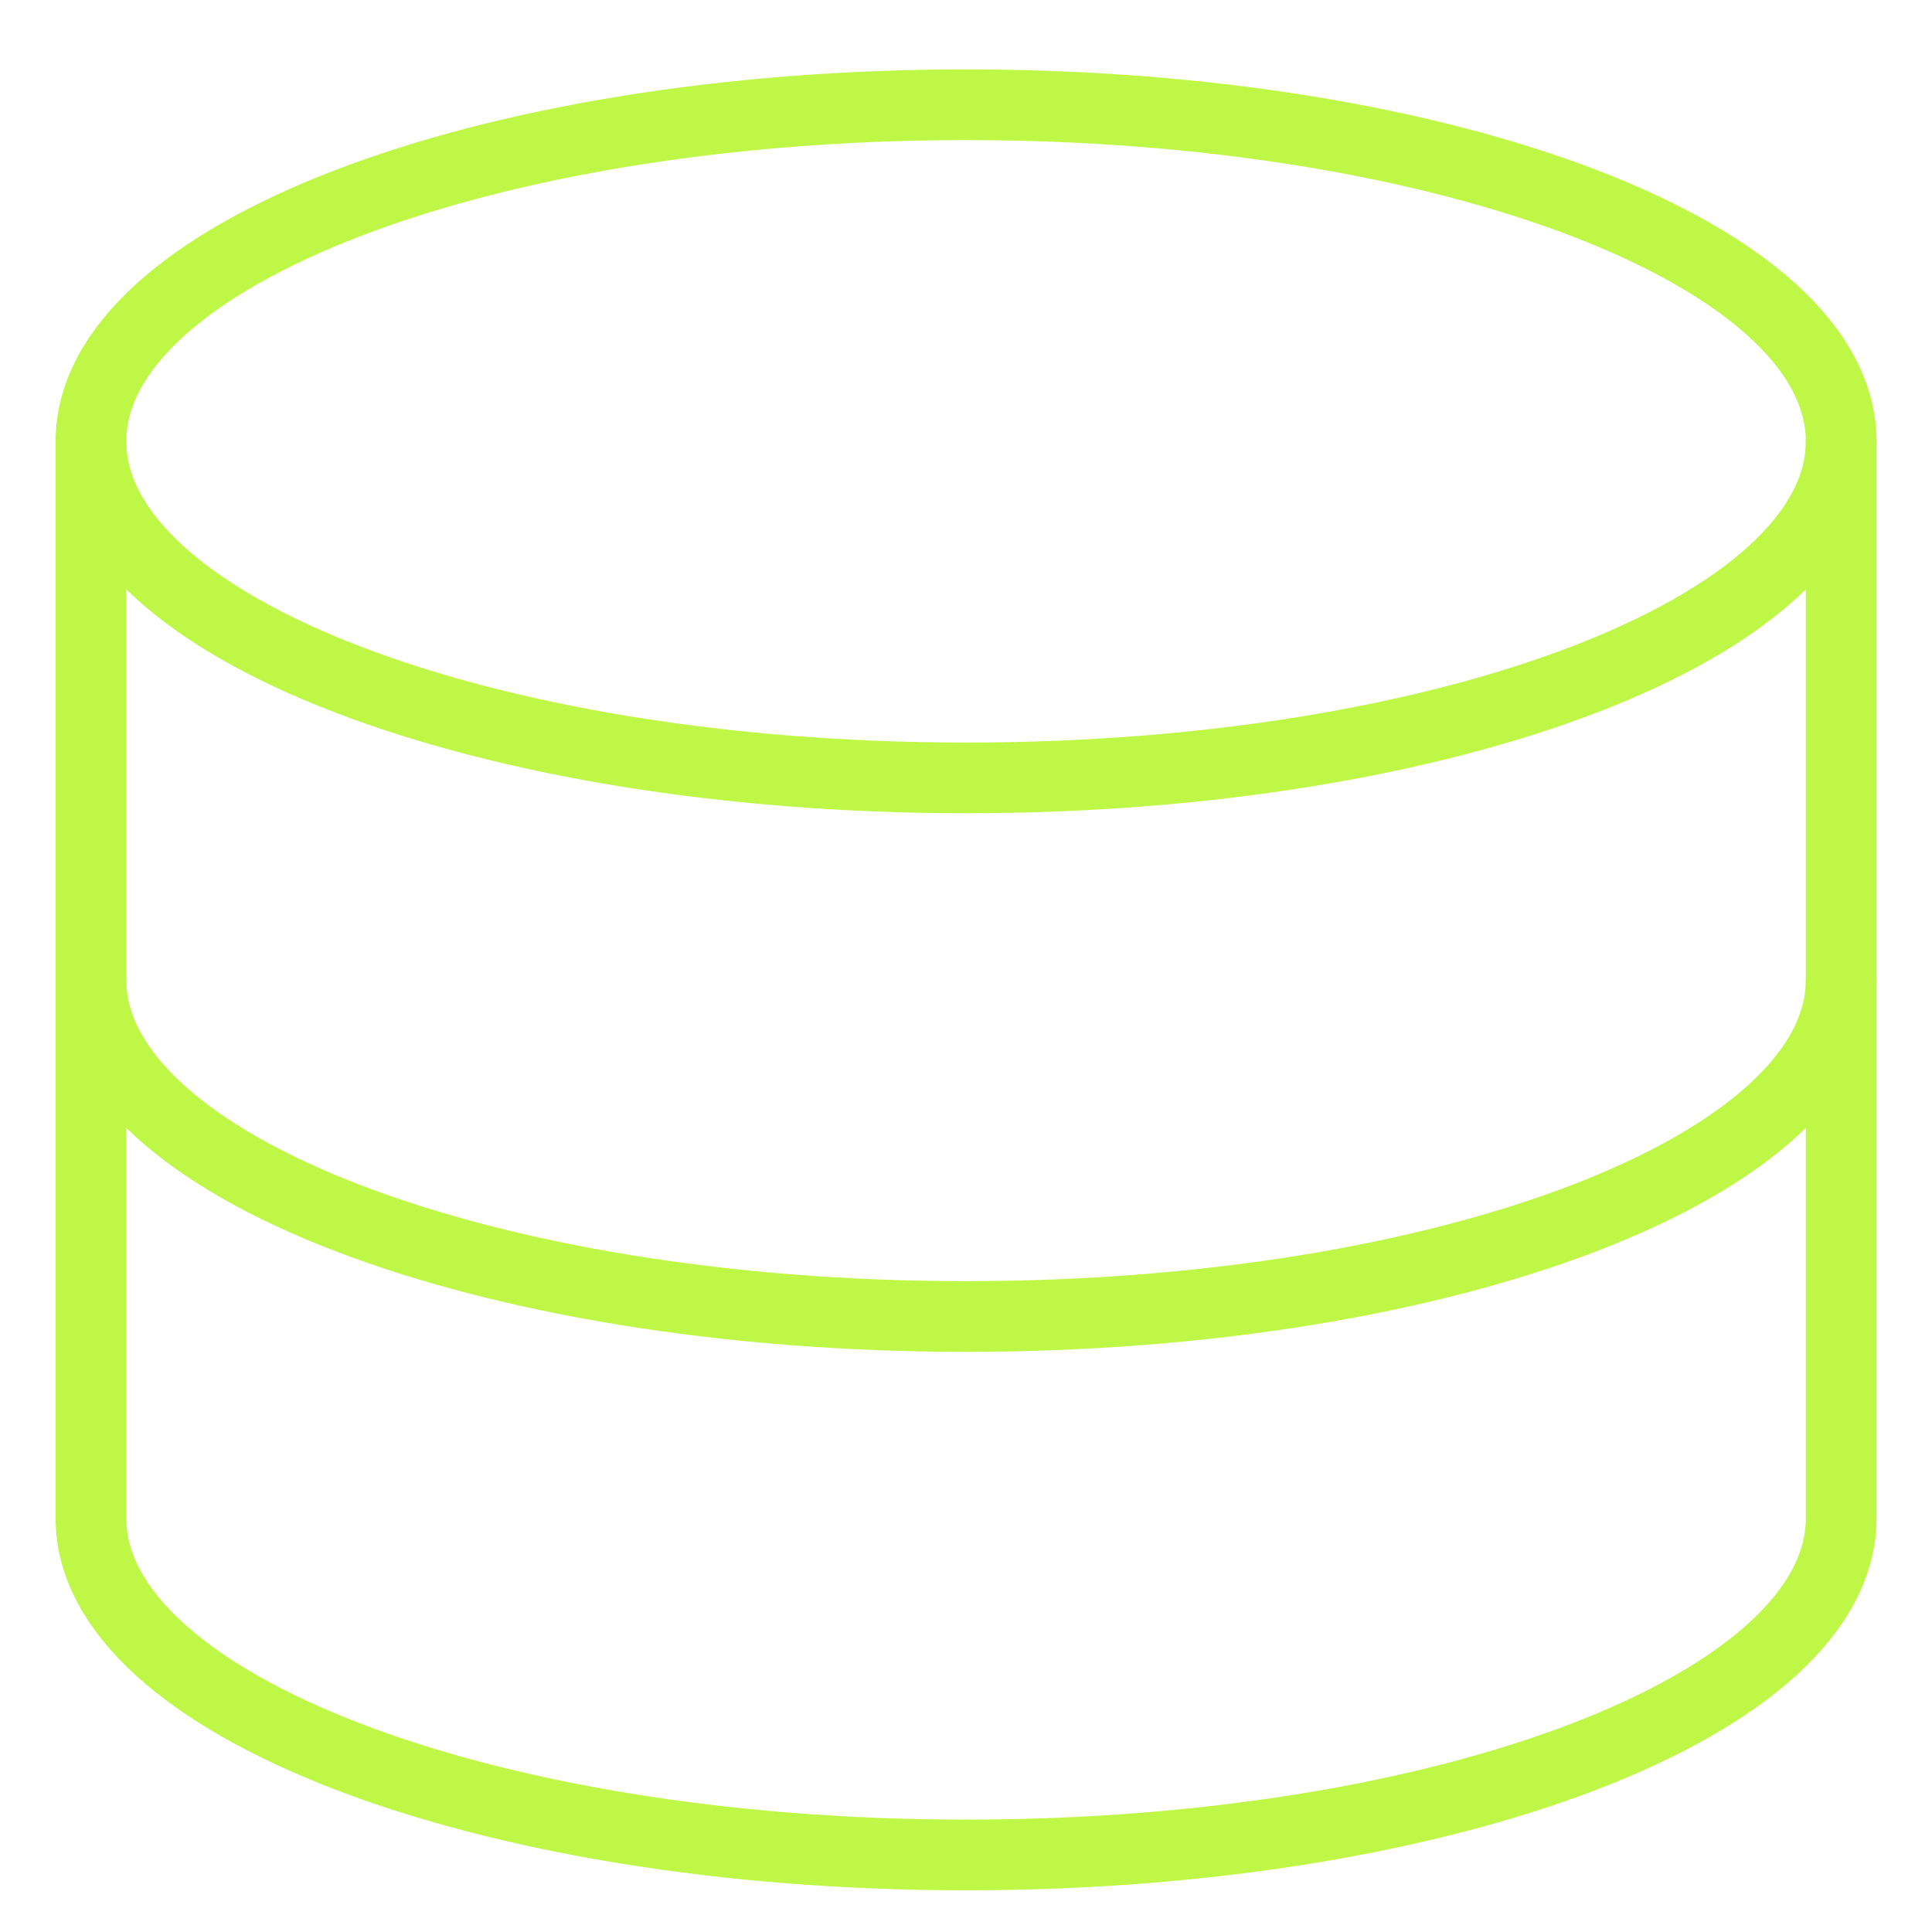 <svg width="41" height="41" viewBox="0 0 41 41" fill="none" xmlns="http://www.w3.org/2000/svg">
<g clip-path="url(#clip0_1048_206)">
<path d="M20.501 16.508C30.758 16.508 39.072 13.31 39.072 9.366C39.072 5.421 30.758 2.223 20.501 2.223C10.244 2.223 1.93 5.421 1.93 9.366C1.93 13.31 10.244 16.508 20.501 16.508Z" stroke="#BFF747" stroke-width="1.5" stroke-linecap="round" stroke-linejoin="round"/>
<path d="M1.93 9.365V32.222C1.93 36.165 10.244 39.365 20.501 39.365C30.758 39.365 39.072 36.165 39.072 32.222V9.365" stroke="#BFF747" stroke-width="1.5" stroke-linecap="round" stroke-linejoin="round"/>
<path d="M39.072 20.795C39.072 24.738 30.758 27.938 20.501 27.938C10.244 27.938 1.93 24.738 1.93 20.795" stroke="#BFF747" stroke-width="1.5" stroke-linecap="round" stroke-linejoin="round"/>
</g>
<defs>
<clipPath id="clip0_1048_206">
<rect width="40" height="40" fill="white" transform="translate(0.5 0.795)"/>
</clipPath>
</defs>
</svg>
